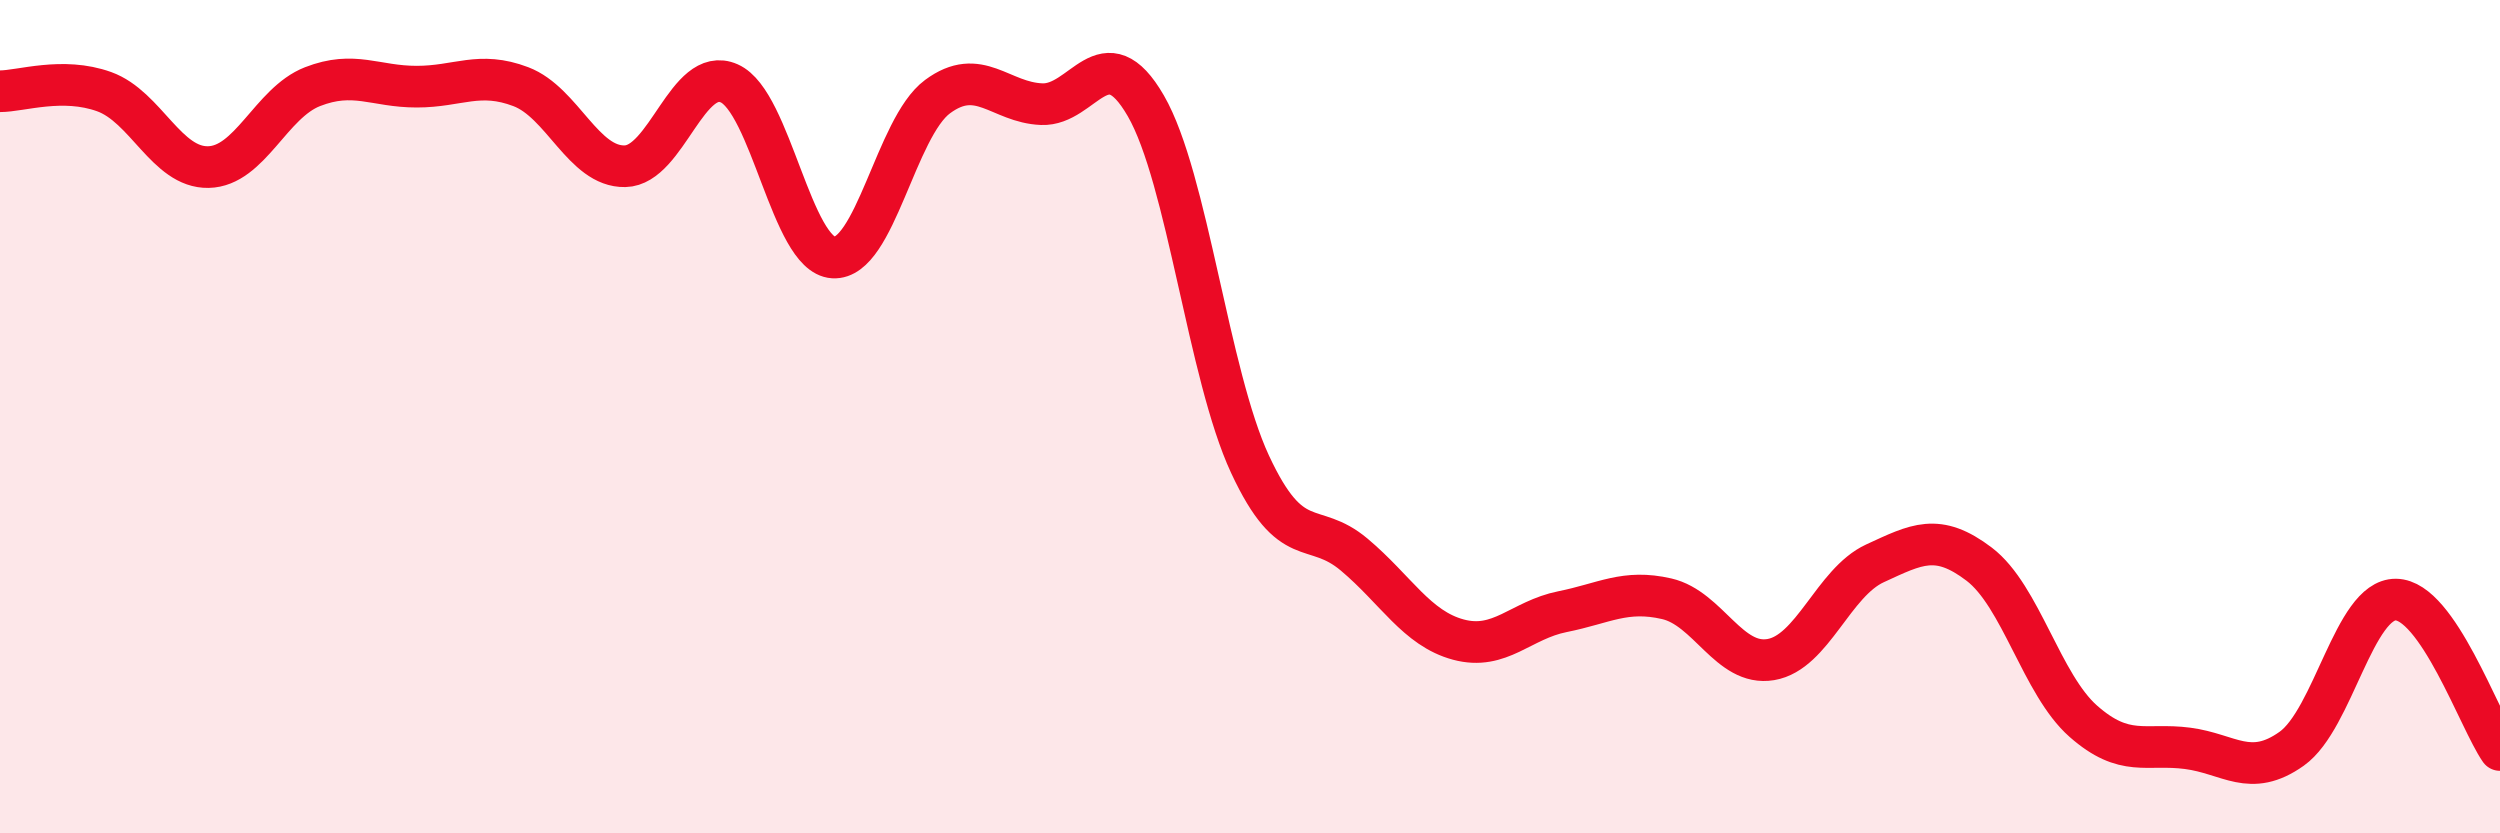 
    <svg width="60" height="20" viewBox="0 0 60 20" xmlns="http://www.w3.org/2000/svg">
      <path
        d="M 0,2.19 C 0.5,2.19 1.5,1.84 2.5,2.2 C 3.5,2.56 4,4.03 5,4.01 C 6,3.99 6.5,2.47 7.5,2.08 C 8.5,1.69 9,2.08 10,2.08 C 11,2.08 11.5,1.7 12.5,2.08 C 13.5,2.46 14,4.01 15,3.99 C 16,3.97 16.5,1.56 17.5,2 C 18.5,2.44 19,6.12 20,6.18 C 21,6.24 21.5,3.06 22.5,2.32 C 23.5,1.58 24,2.46 25,2.5 C 26,2.54 26.5,0.81 27.5,2.54 C 28.5,4.27 29,8.99 30,11.14 C 31,13.29 31.5,12.47 32.5,13.31 C 33.5,14.15 34,15.08 35,15.35 C 36,15.62 36.5,14.88 37.5,14.68 C 38.5,14.48 39,14.14 40,14.37 C 41,14.6 41.5,16 42.5,15.83 C 43.5,15.66 44,13.98 45,13.52 C 46,13.06 46.5,12.78 47.5,13.54 C 48.5,14.3 49,16.43 50,17.31 C 51,18.19 51.5,17.83 52.5,17.96 C 53.5,18.09 54,18.68 55,17.97 C 56,17.26 56.5,14.38 57.5,14.39 C 58.5,14.4 59.5,17.28 60,18L60 20L0 20Z"
        fill="#EB0A25"
        opacity="0.1"
        stroke-linecap="round"
        stroke-linejoin="round"
      />
      <path
        d="M 0,2.19 C 0.5,2.19 1.5,1.84 2.5,2.2 C 3.5,2.56 4,4.03 5,4.01 C 6,3.99 6.5,2.47 7.5,2.08 C 8.5,1.69 9,2.08 10,2.08 C 11,2.08 11.5,1.7 12.5,2.08 C 13.5,2.46 14,4.01 15,3.99 C 16,3.97 16.5,1.56 17.5,2 C 18.5,2.44 19,6.12 20,6.18 C 21,6.24 21.5,3.06 22.5,2.32 C 23.5,1.58 24,2.46 25,2.5 C 26,2.54 26.5,0.81 27.5,2.54 C 28.5,4.27 29,8.99 30,11.14 C 31,13.29 31.5,12.47 32.5,13.31 C 33.5,14.15 34,15.08 35,15.35 C 36,15.62 36.5,14.88 37.5,14.68 C 38.5,14.48 39,14.14 40,14.37 C 41,14.6 41.5,16 42.5,15.83 C 43.5,15.66 44,13.98 45,13.52 C 46,13.06 46.5,12.78 47.5,13.54 C 48.5,14.3 49,16.43 50,17.31 C 51,18.19 51.5,17.83 52.5,17.96 C 53.5,18.09 54,18.68 55,17.97 C 56,17.26 56.5,14.38 57.5,14.39 C 58.5,14.4 59.5,17.28 60,18"
        stroke="#EB0A25"
        stroke-width="1"
        fill="none"
        stroke-linecap="round"
        stroke-linejoin="round"
      />
    </svg>
  